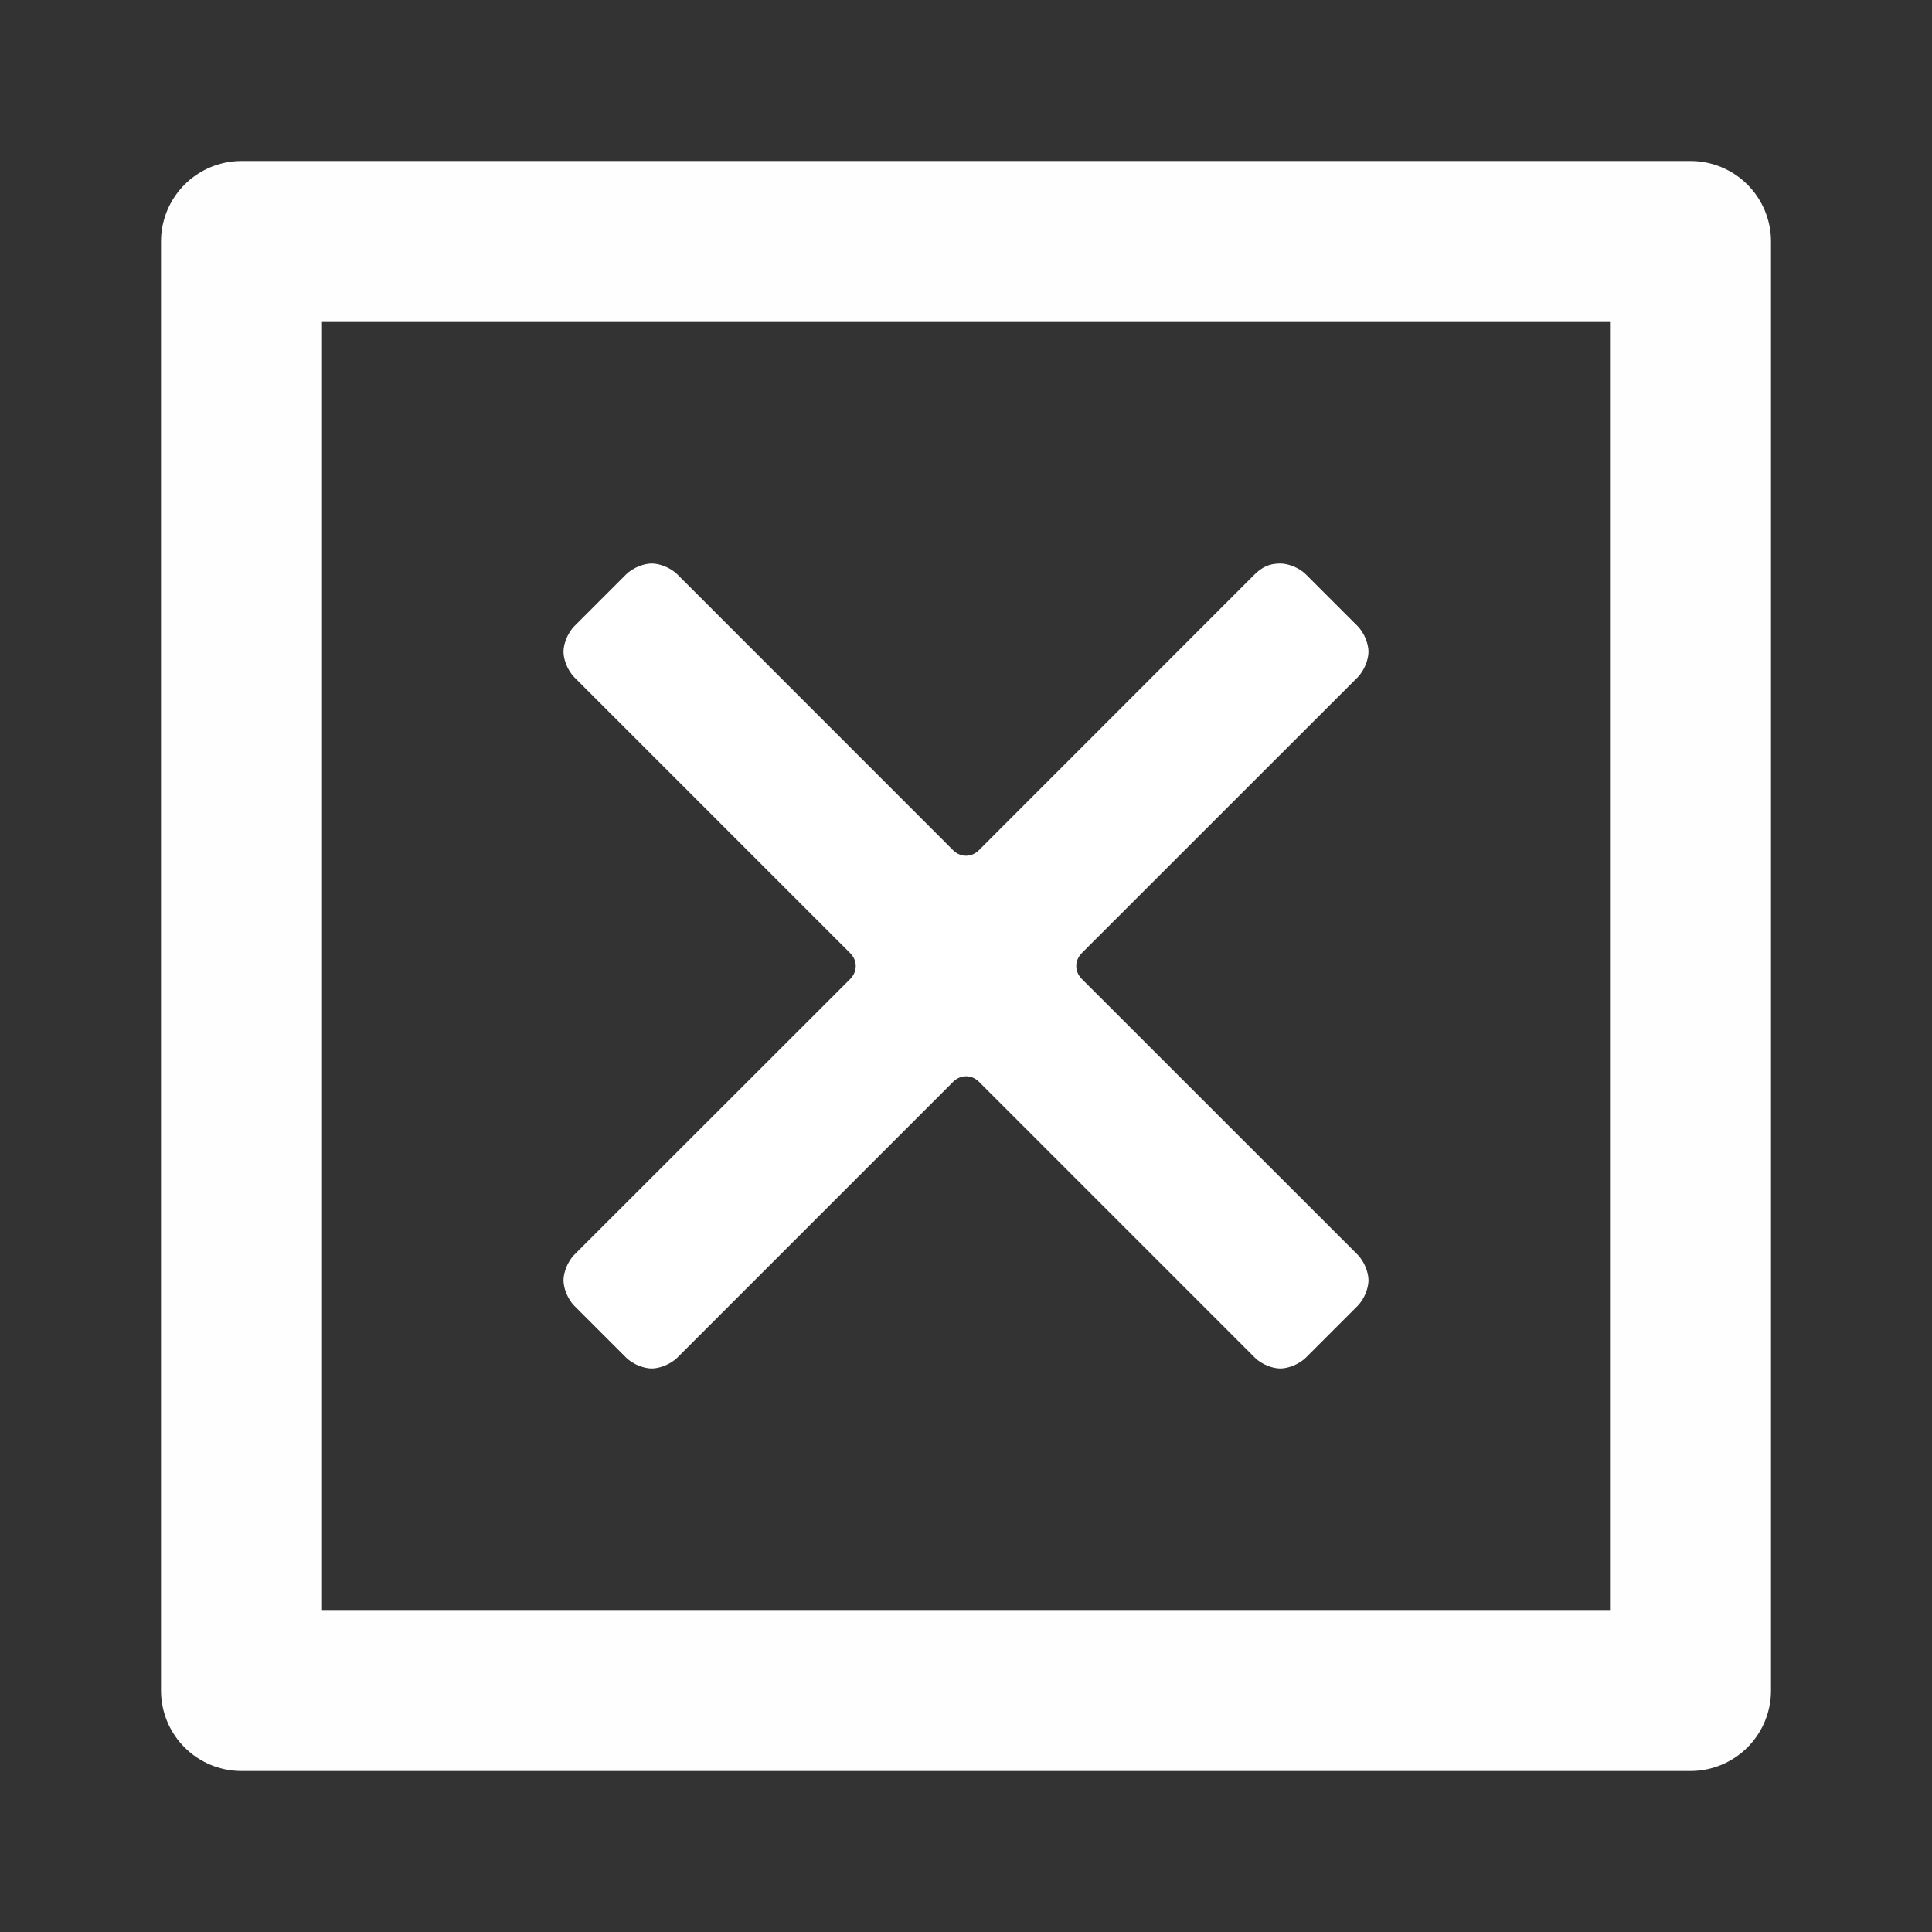 <?xml version="1.0" encoding="UTF-8" standalone="no"?>
<svg
   xmlns:dc="http://purl.org/dc/elements/1.1/"
   xmlns:cc="http://creativecommons.org/ns#"
   xmlns:rdf="http://www.w3.org/1999/02/22-rdf-syntax-ns#"
   xmlns:svg="http://www.w3.org/2000/svg"
   xmlns="http://www.w3.org/2000/svg"
   xmlns:sodipodi="http://sodipodi.sourceforge.net/DTD/sodipodi-0.dtd"
   xmlns:inkscape="http://www.inkscape.org/namespaces/inkscape"
   inkscape:version="1.0beta2 (654b821, 2020-03-27)"
   sodipodi:docname="none.svg"
   id="svg2629"
   viewBox="0 0 24 24"
   version="1.1"
   height="24"
   width="24">
  <rect x="0" y="0" width="24" height="24" fill="#333333" stroke="none"/>
  <sodipodi:namedview
     inkscape:current-layer="svg2629"
     inkscape:window-maximized="0"
     inkscape:window-y="0"
     inkscape:window-x="0"
     inkscape:cy="12.200735"
     inkscape:cx="10.014544"
     inkscape:zoom="55.625733"
     inkscape:showpageshadow="false"
     inkscape:pagecheckerboard="true"
     showgrid="false"
     id="namedview2631"
     inkscape:window-height="1208"
     inkscape:window-width="1945"
     inkscape:pageshadow="2"
     inkscape:pageopacity="0"
     guidetolerance="10"
     gridtolerance="10"
     objecttolerance="10"
     borderopacity="1"
     bordercolor="#666666"
     pagecolor="#ffffff" />
  <defs
     id="defs2621">
    <style
       id="style2614">.cls-1{fill:#fff;}</style>
    <linearGradient
       gradientUnits="userSpaceOnUse"
       gradientTransform="matrix(0.778,0,0,0.36,3.67,-100.934)"
       y2="312"
       y1="300"
       x2="11"
       x1="10.9"
       id="linearGradient939-4">
      <stop
         id="stop2616"
         offset="0"
         stop-opacity="0"
         stop-color="#fff" />
      <stop
         id="stop2618"
         offset="1"
         stop-color="#fff" />
    </linearGradient>
    <linearGradient
       id="linearGradient939-4-1"
       x1="10.9"
       x2="11"
       y1="300"
       y2="312"
       gradientTransform="matrix(0.778,0,0,-0.36,3.67,124.934)"
       gradientUnits="userSpaceOnUse">
      <stop
         stop-color="#fff"
         stop-opacity="0"
         offset="0"
         id="stop2616-3" />
      <stop
         stop-color="#fff"
         offset="1"
         id="stop2618-7" />
    </linearGradient>
  </defs>
  <rect
     x="3"
     y="3"
     width="18"
     height="18"
     fill="none"
     stop-color="#000000"
     stroke="#fefefe"
     stroke-dashoffset="6.81"
     stroke-linecap="round"
     stroke-linejoin="round"
     stroke-width="2"
     style="paint-order:fill markers stroke"
     id="rect2623" />
  <path
     style="stroke-width:23.379"
     inkscape:connector-curvature="0"
     d="m 13.438,12.16 c -0.091,-0.091 -0.091,-0.228 0,-0.32 L 16.863,8.416 C 16.954,8.324 17,8.187 17,8.096 17,8.005 16.954,7.868 16.863,7.776 L 16.224,7.137 C 16.132,7.046 15.995,7 15.904,7 15.767,7 15.676,7.046 15.584,7.137 L 12.16,10.562 c -0.091,0.091 -0.228,0.091 -0.32,0 L 8.416,7.137 C 8.324,7.046 8.187,7 8.096,7 8.005,7 7.868,7.046 7.776,7.137 L 7.137,7.776 C 7.046,7.868 7,8.005 7,8.096 7,8.187 7.046,8.324 7.137,8.416 l 3.425,3.425 c 0.091,0.091 0.091,0.228 0,0.32 L 7.137,15.584 C 7.046,15.676 7,15.813 7,15.904 c 0,0.091 0.046,0.228 0.137,0.32 l 0.639,0.639 C 7.868,16.954 8.005,17 8.096,17 8.187,17 8.324,16.954 8.416,16.863 l 3.425,-3.425 c 0.091,-0.091 0.228,-0.091 0.32,0 l 3.425,3.425 C 15.676,16.954 15.813,17 15.904,17 c 0.091,0 0.228,-0.046 0.32,-0.137 l 0.639,-0.639 C 16.954,16.132 17,15.995 17,15.904 c 0,-0.091 -0.046,-0.228 -0.137,-0.32 z"
     fill="#ffffff"
     id="path3224" />
</svg>
